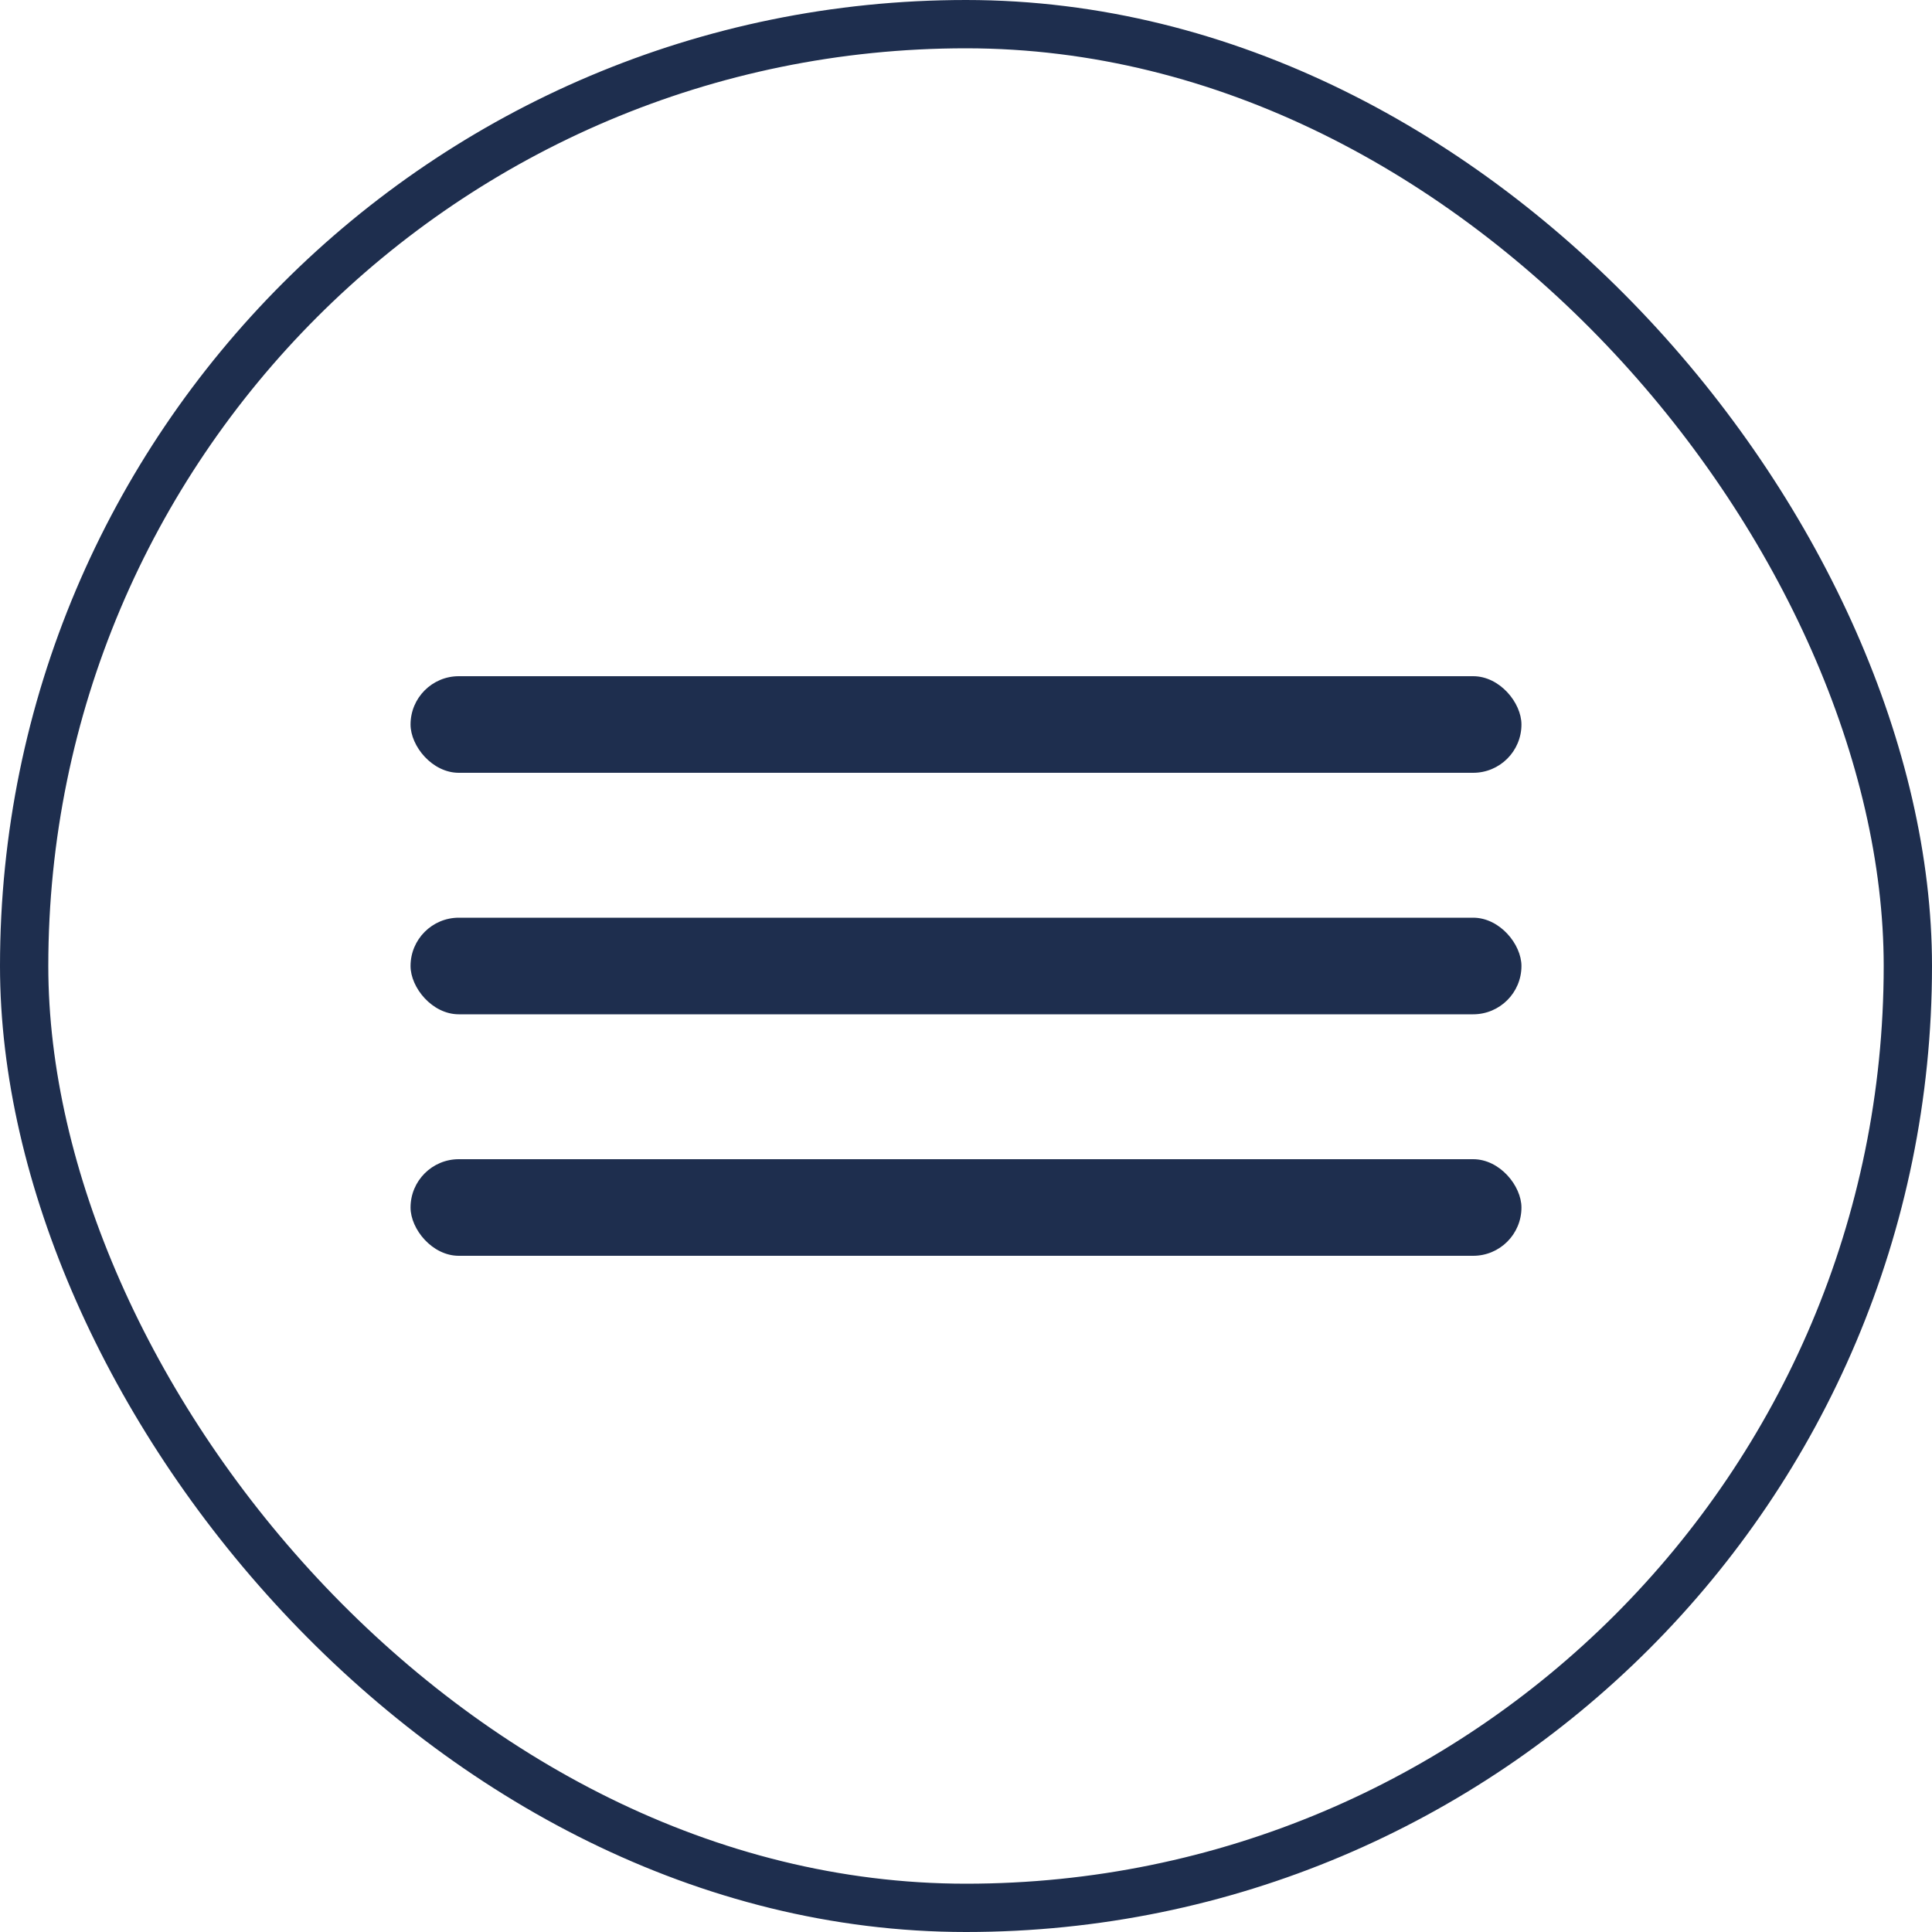 <?xml version="1.0" encoding="UTF-8"?> <svg xmlns="http://www.w3.org/2000/svg" width="40" height="40" viewBox="0 0 40 40" fill="none"><rect x="0.5" y="0.5" width="39" height="39" rx="19.5" stroke="#1E2E4E"></rect><rect x="8.5" y="14" width="23" height="2" rx="1" fill="#1E2E4E"></rect><rect x="8.5" y="19" width="23" height="2" rx="1" fill="#1E2E4E"></rect><rect x="8.5" y="24" width="23" height="2" rx="1" fill="#1E2E4E"></rect></svg> 